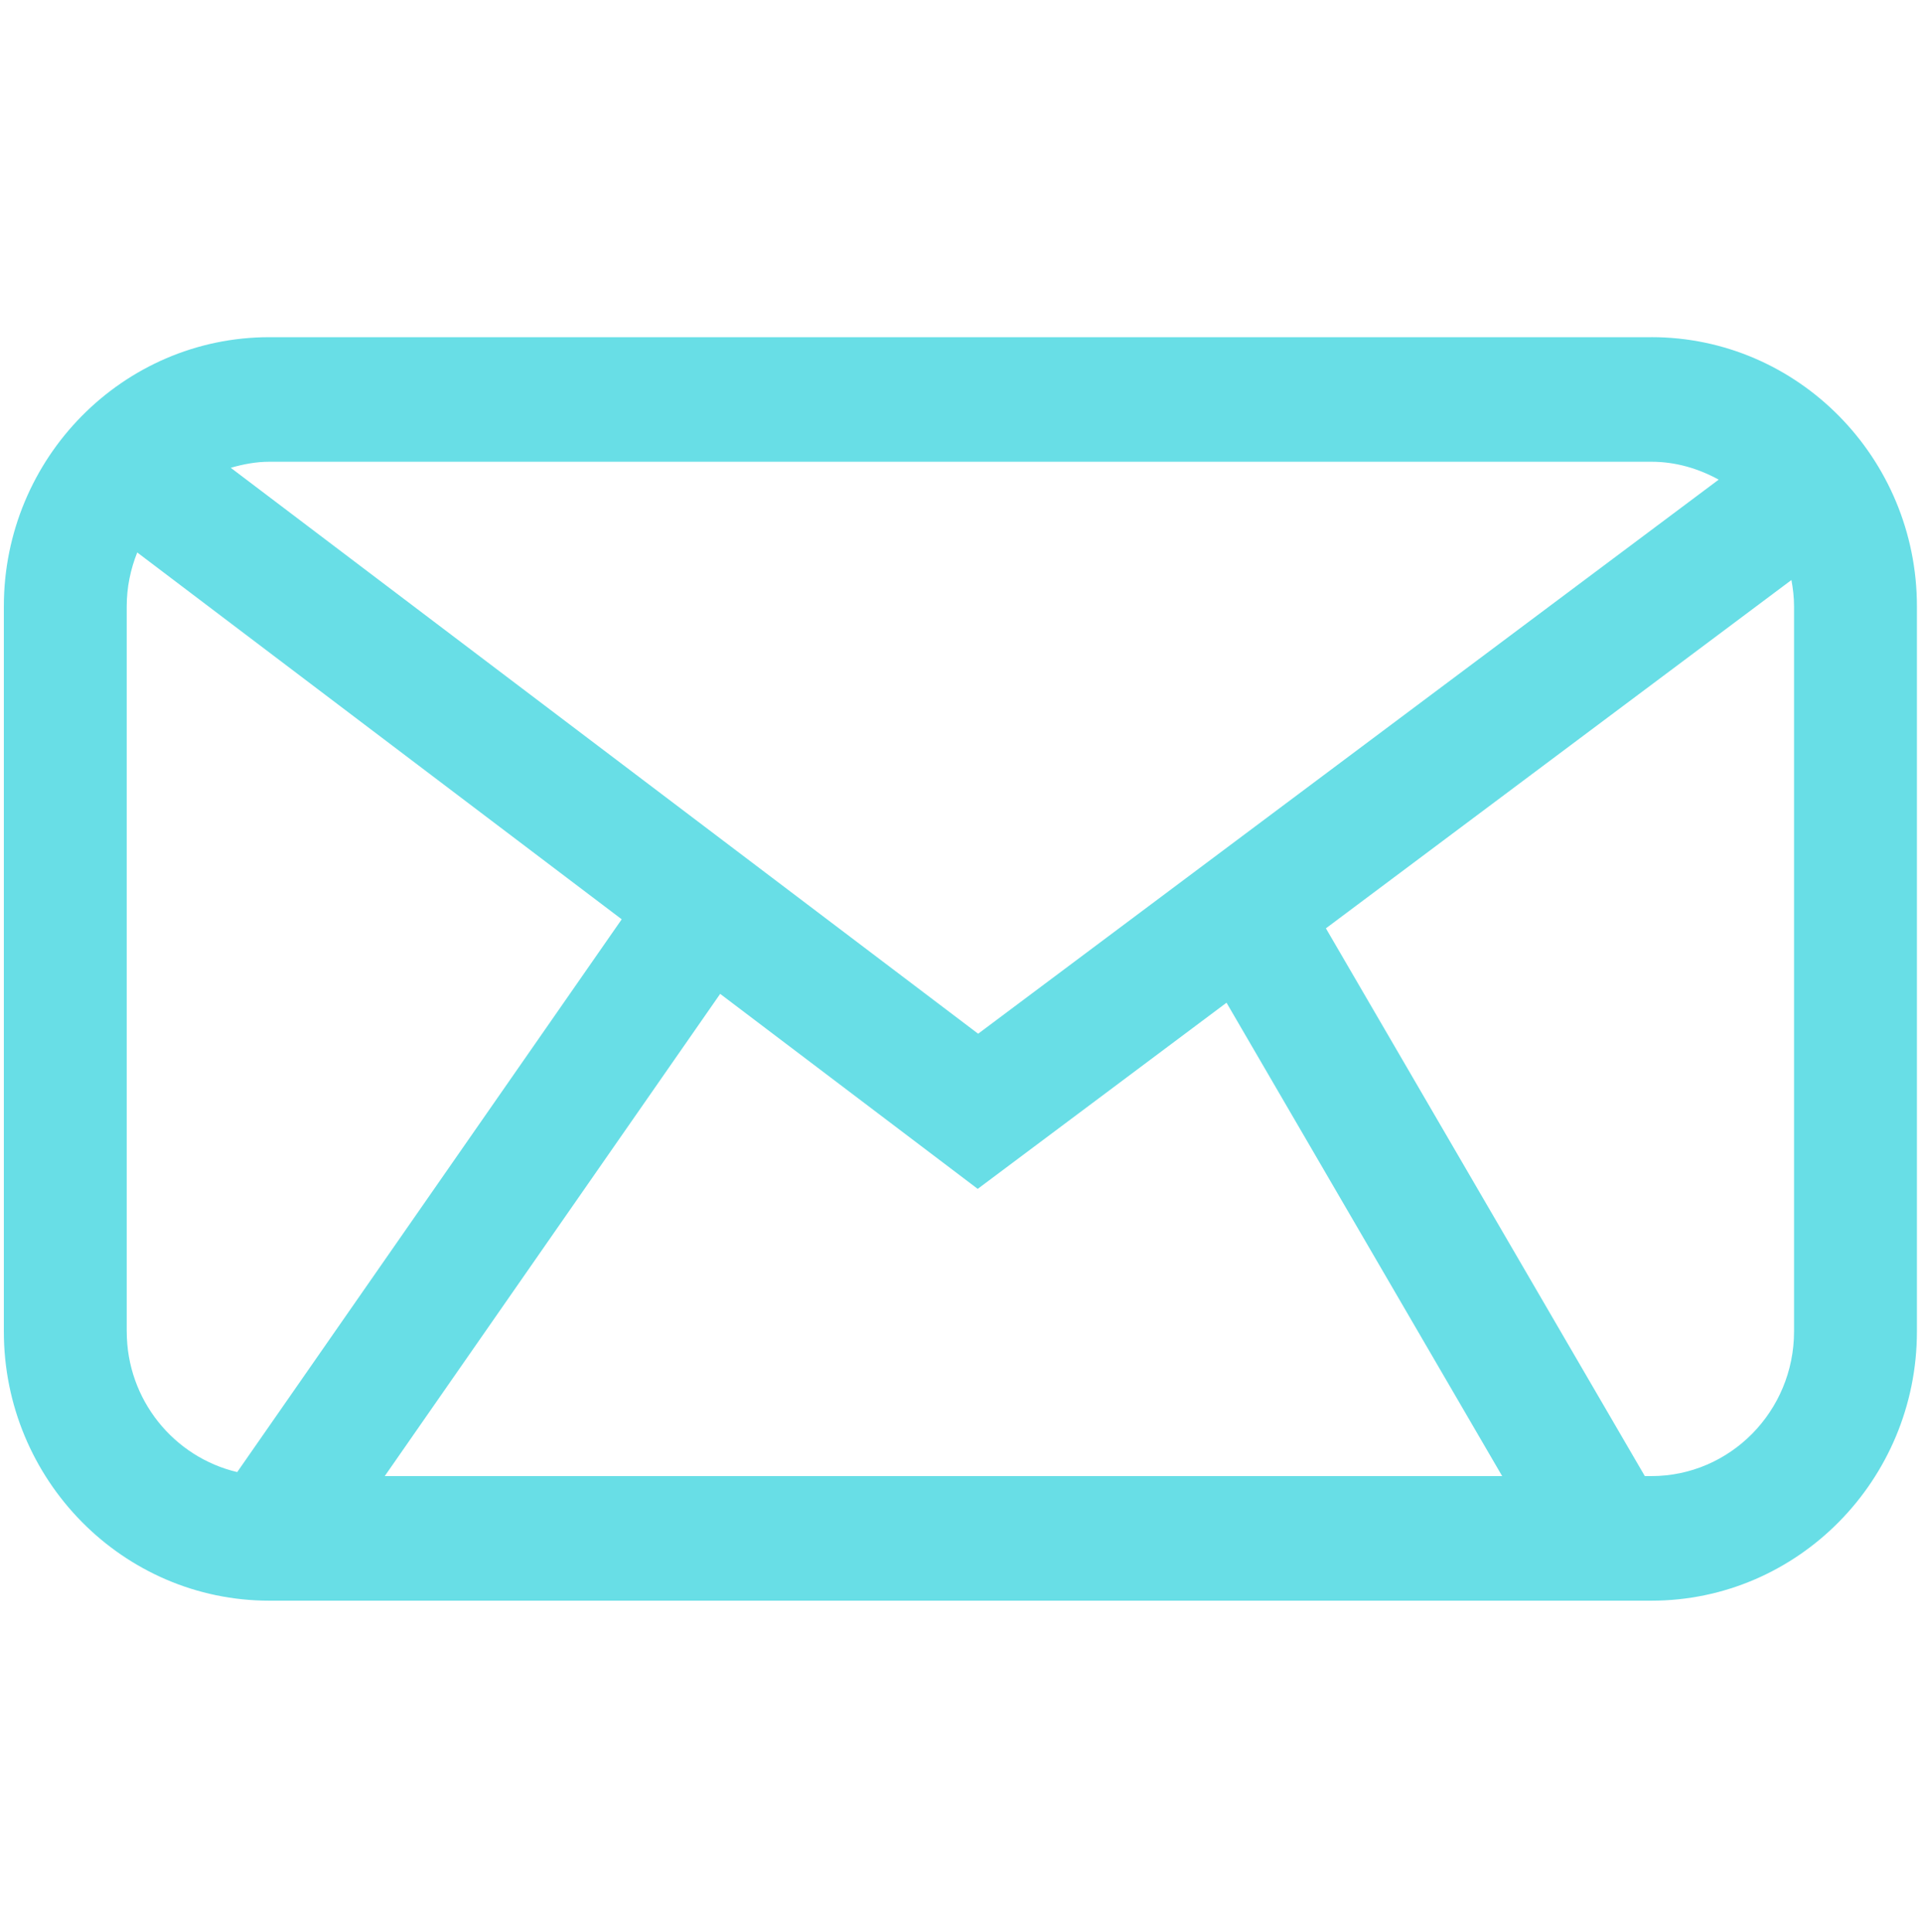 <?xml version="1.0" encoding="UTF-8"?>
<svg id="Capa_1" data-name="Capa 1" xmlns="http://www.w3.org/2000/svg" xmlns:xlink="http://www.w3.org/1999/xlink" viewBox="0 0 793.7 797.7">
  <defs>
    <style>
      .cls-1 {
        fill: #68dee6;
        filter: url(#outer-glow-1);
        stroke-width: 0px;
      }
    </style>
    <filter id="outer-glow-1" filterUnits="userSpaceOnUse">
      <feOffset dx="0" dy="0"/>
      <feGaussianBlur result="blur" stdDeviation="44.09"/>
      <feFlood flood-color="#00f9ff" flood-opacity=".5"/>
      <feComposite in2="blur" operator="in"/>
      <feComposite in="SourceGraphic"/>
    </filter>
  </defs>
  <path class="cls-1" d="M681.96,139.24H111.23C50.78,139.24,1.59,189.11,1.59,250.4v299.44c0,61.3,49.18,111.17,109.64,111.17h570.73c60.45,0,109.64-49.87,109.64-111.17V250.4c0-61.3-49.18-111.17-109.64-111.17ZM681.96,190.68c10.1,0,19.47,2.83,27.78,7.39l-305.81,228.81L95.29,193.18c5.1-1.47,10.38-2.5,15.94-2.5h570.73ZM403.75,490.95l102.75-76.88,113.83,195.49H158.88l138.52-199.14,106.35,80.53ZM52.33,549.84V250.4c0-7.88,1.59-15.37,4.34-22.26l200.07,151.49-158.78,228.27c-26.08-6.14-45.62-29.77-45.62-58.06ZM740.86,549.84c0,32.93-26.42,59.72-58.9,59.72h-2.72l-131.7-226.2,192.24-143.84c.65,3.54,1.08,7.15,1.08,10.87v299.44Z"/>
</svg>